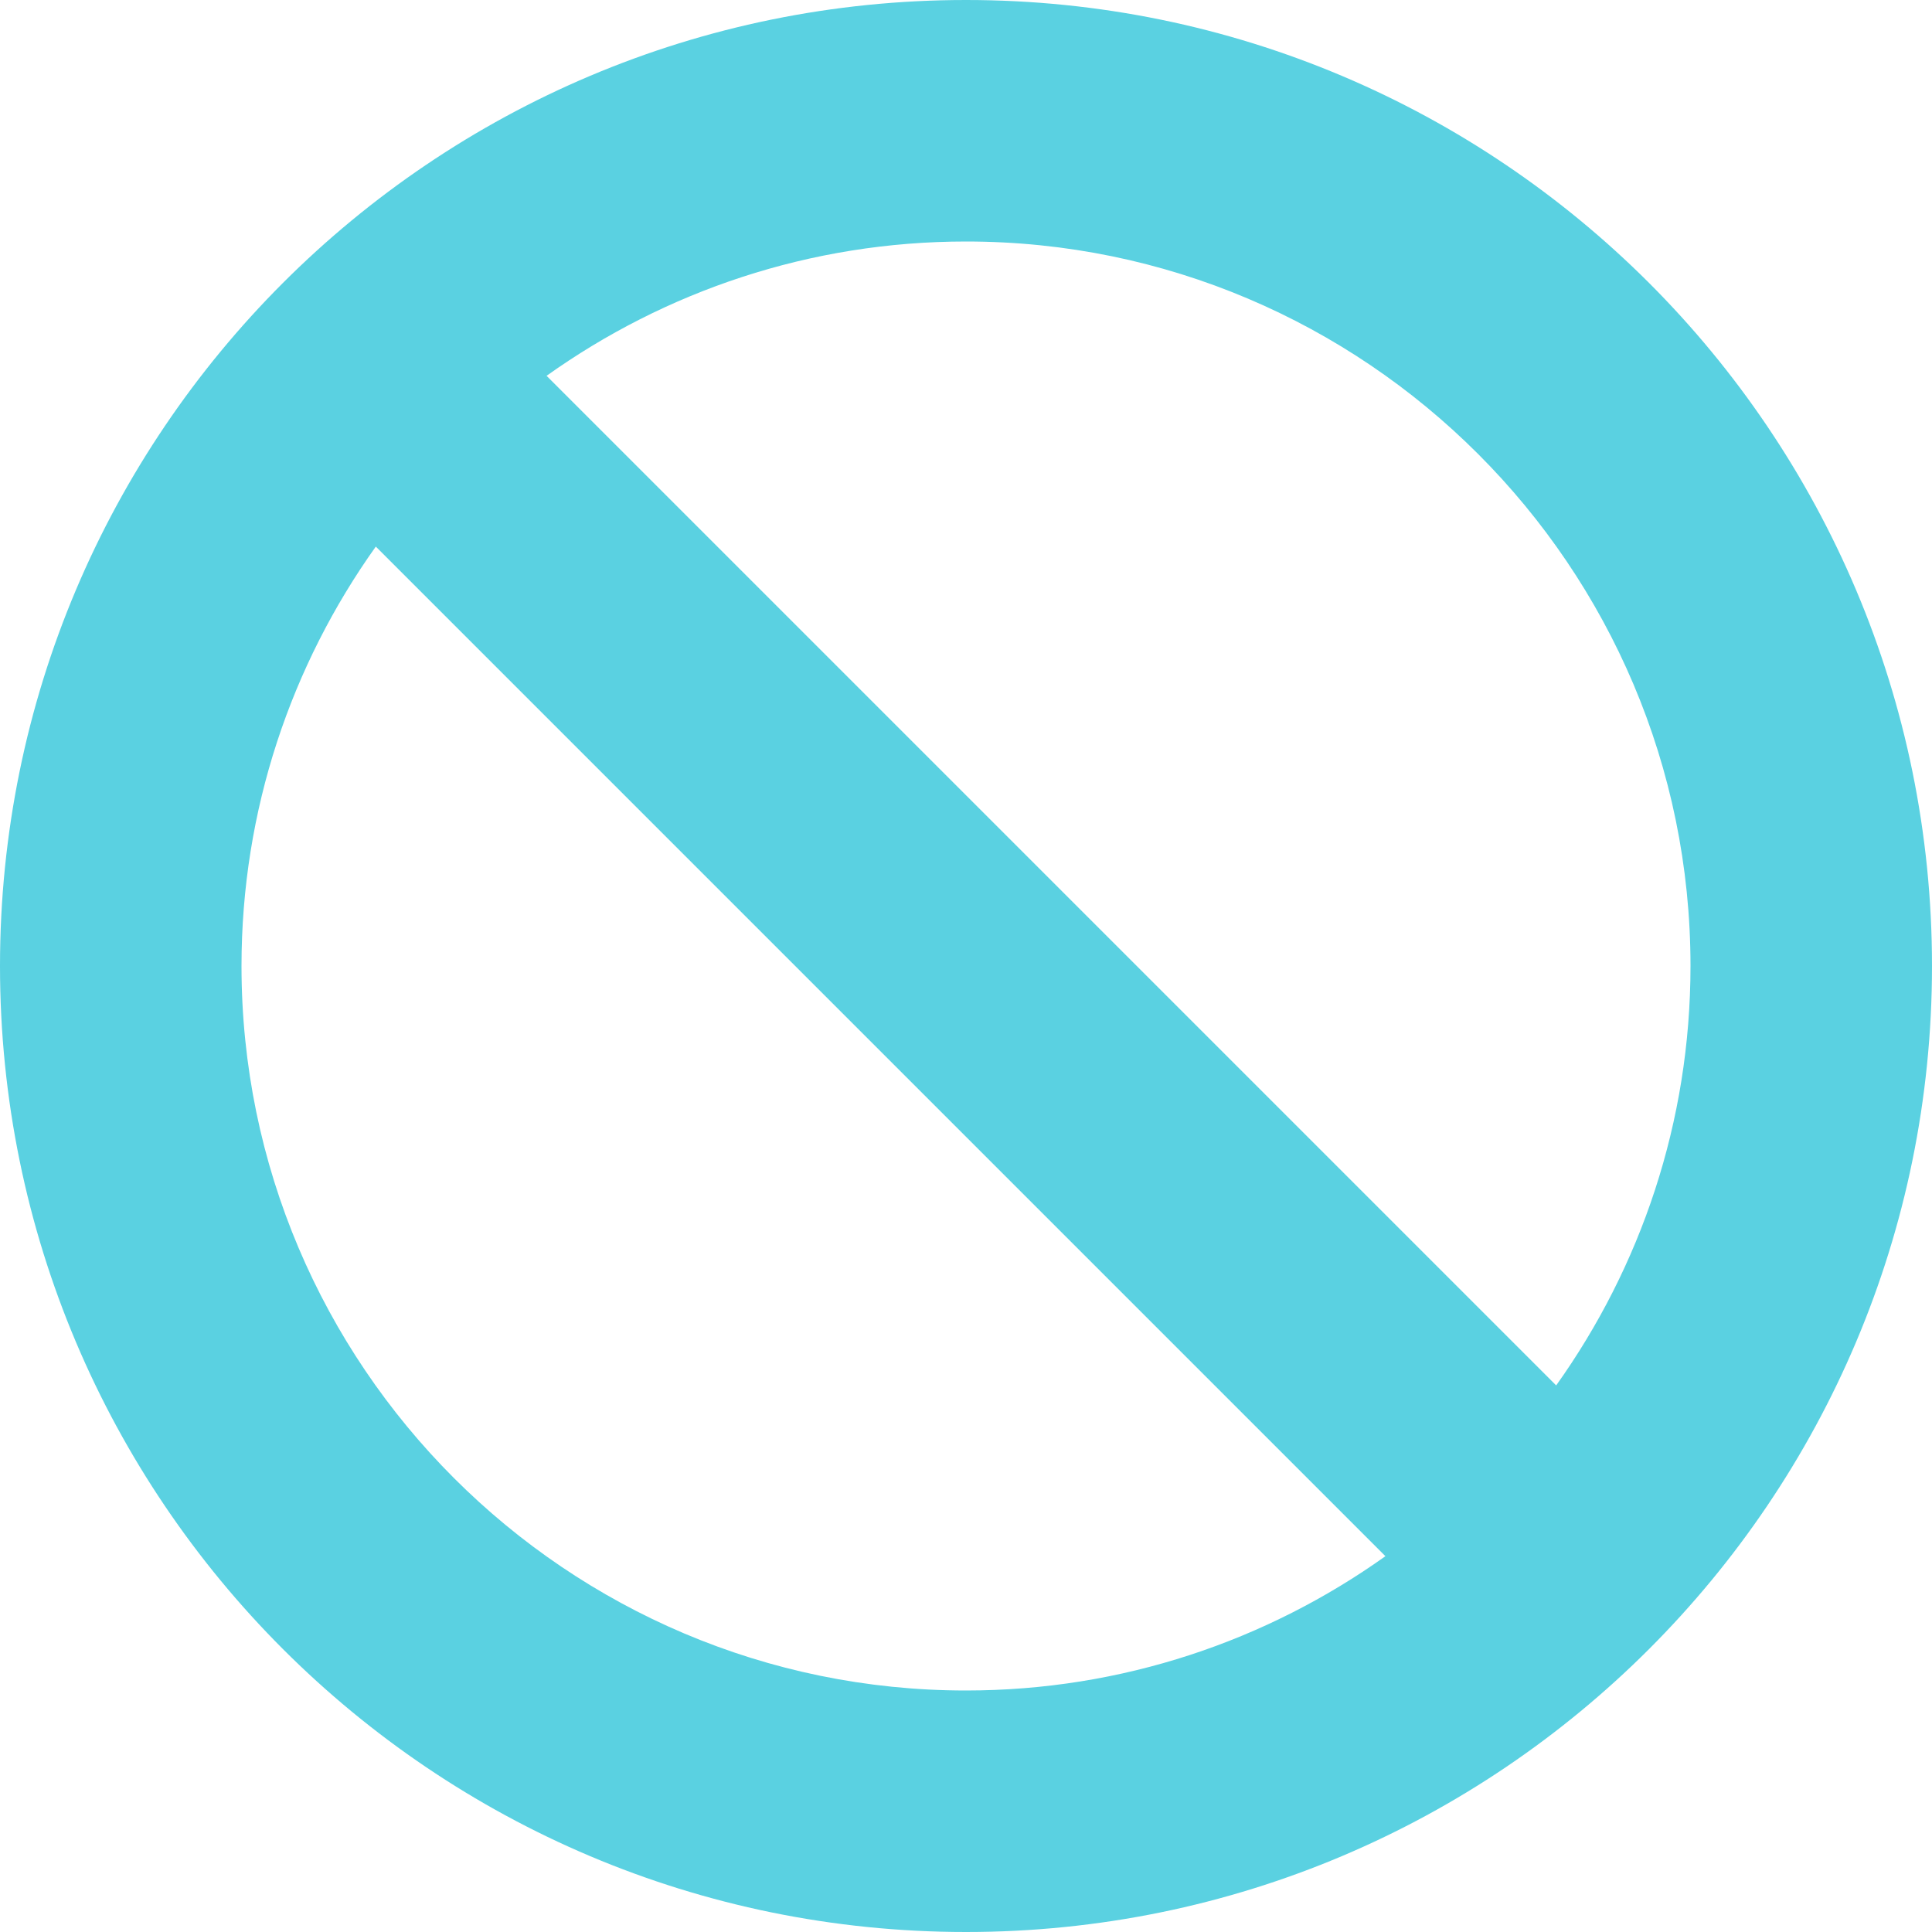 <!--?xml version="1.0" encoding="utf-8"?-->
<!-- Generator: Adobe Illustrator 18.0.0, SVG Export Plug-In . SVG Version: 6.00 Build 0)  -->

<svg version="1.1" id="_x32_" xmlns="http://www.w3.org/2000/svg" xmlns:xlink="http://www.w3.org/1999/xlink" x="0px" y="0px" viewBox="0 0 512 512" style="width: 512px; height: 512px; opacity: 1;" xml:space="preserve">
<style type="text/css">
	.st0{fill:#4B4B4B;}
</style>
<g>
	<path class="st0" d="M256,0C114.613,0,0,114.615,0,256s114.613,256,256,256c141.383,0,256-114.615,256-256S397.383,0,256,0z
		 M99.594,144.848L367.15,412.406C335.754,434.781,297.402,448,256,448c-105.871,0-192-86.131-192-192
		C64,214.596,77.217,176.244,99.594,144.848z M412.404,367.15L144.848,99.594C176.242,77.219,214.594,64,256,64
		c105.867,0,192,86.131,192,192C448,297.404,434.781,335.756,412.404,367.15z" style="fill: rgb(90, 209, 225);"></path>
</g>
</svg>

